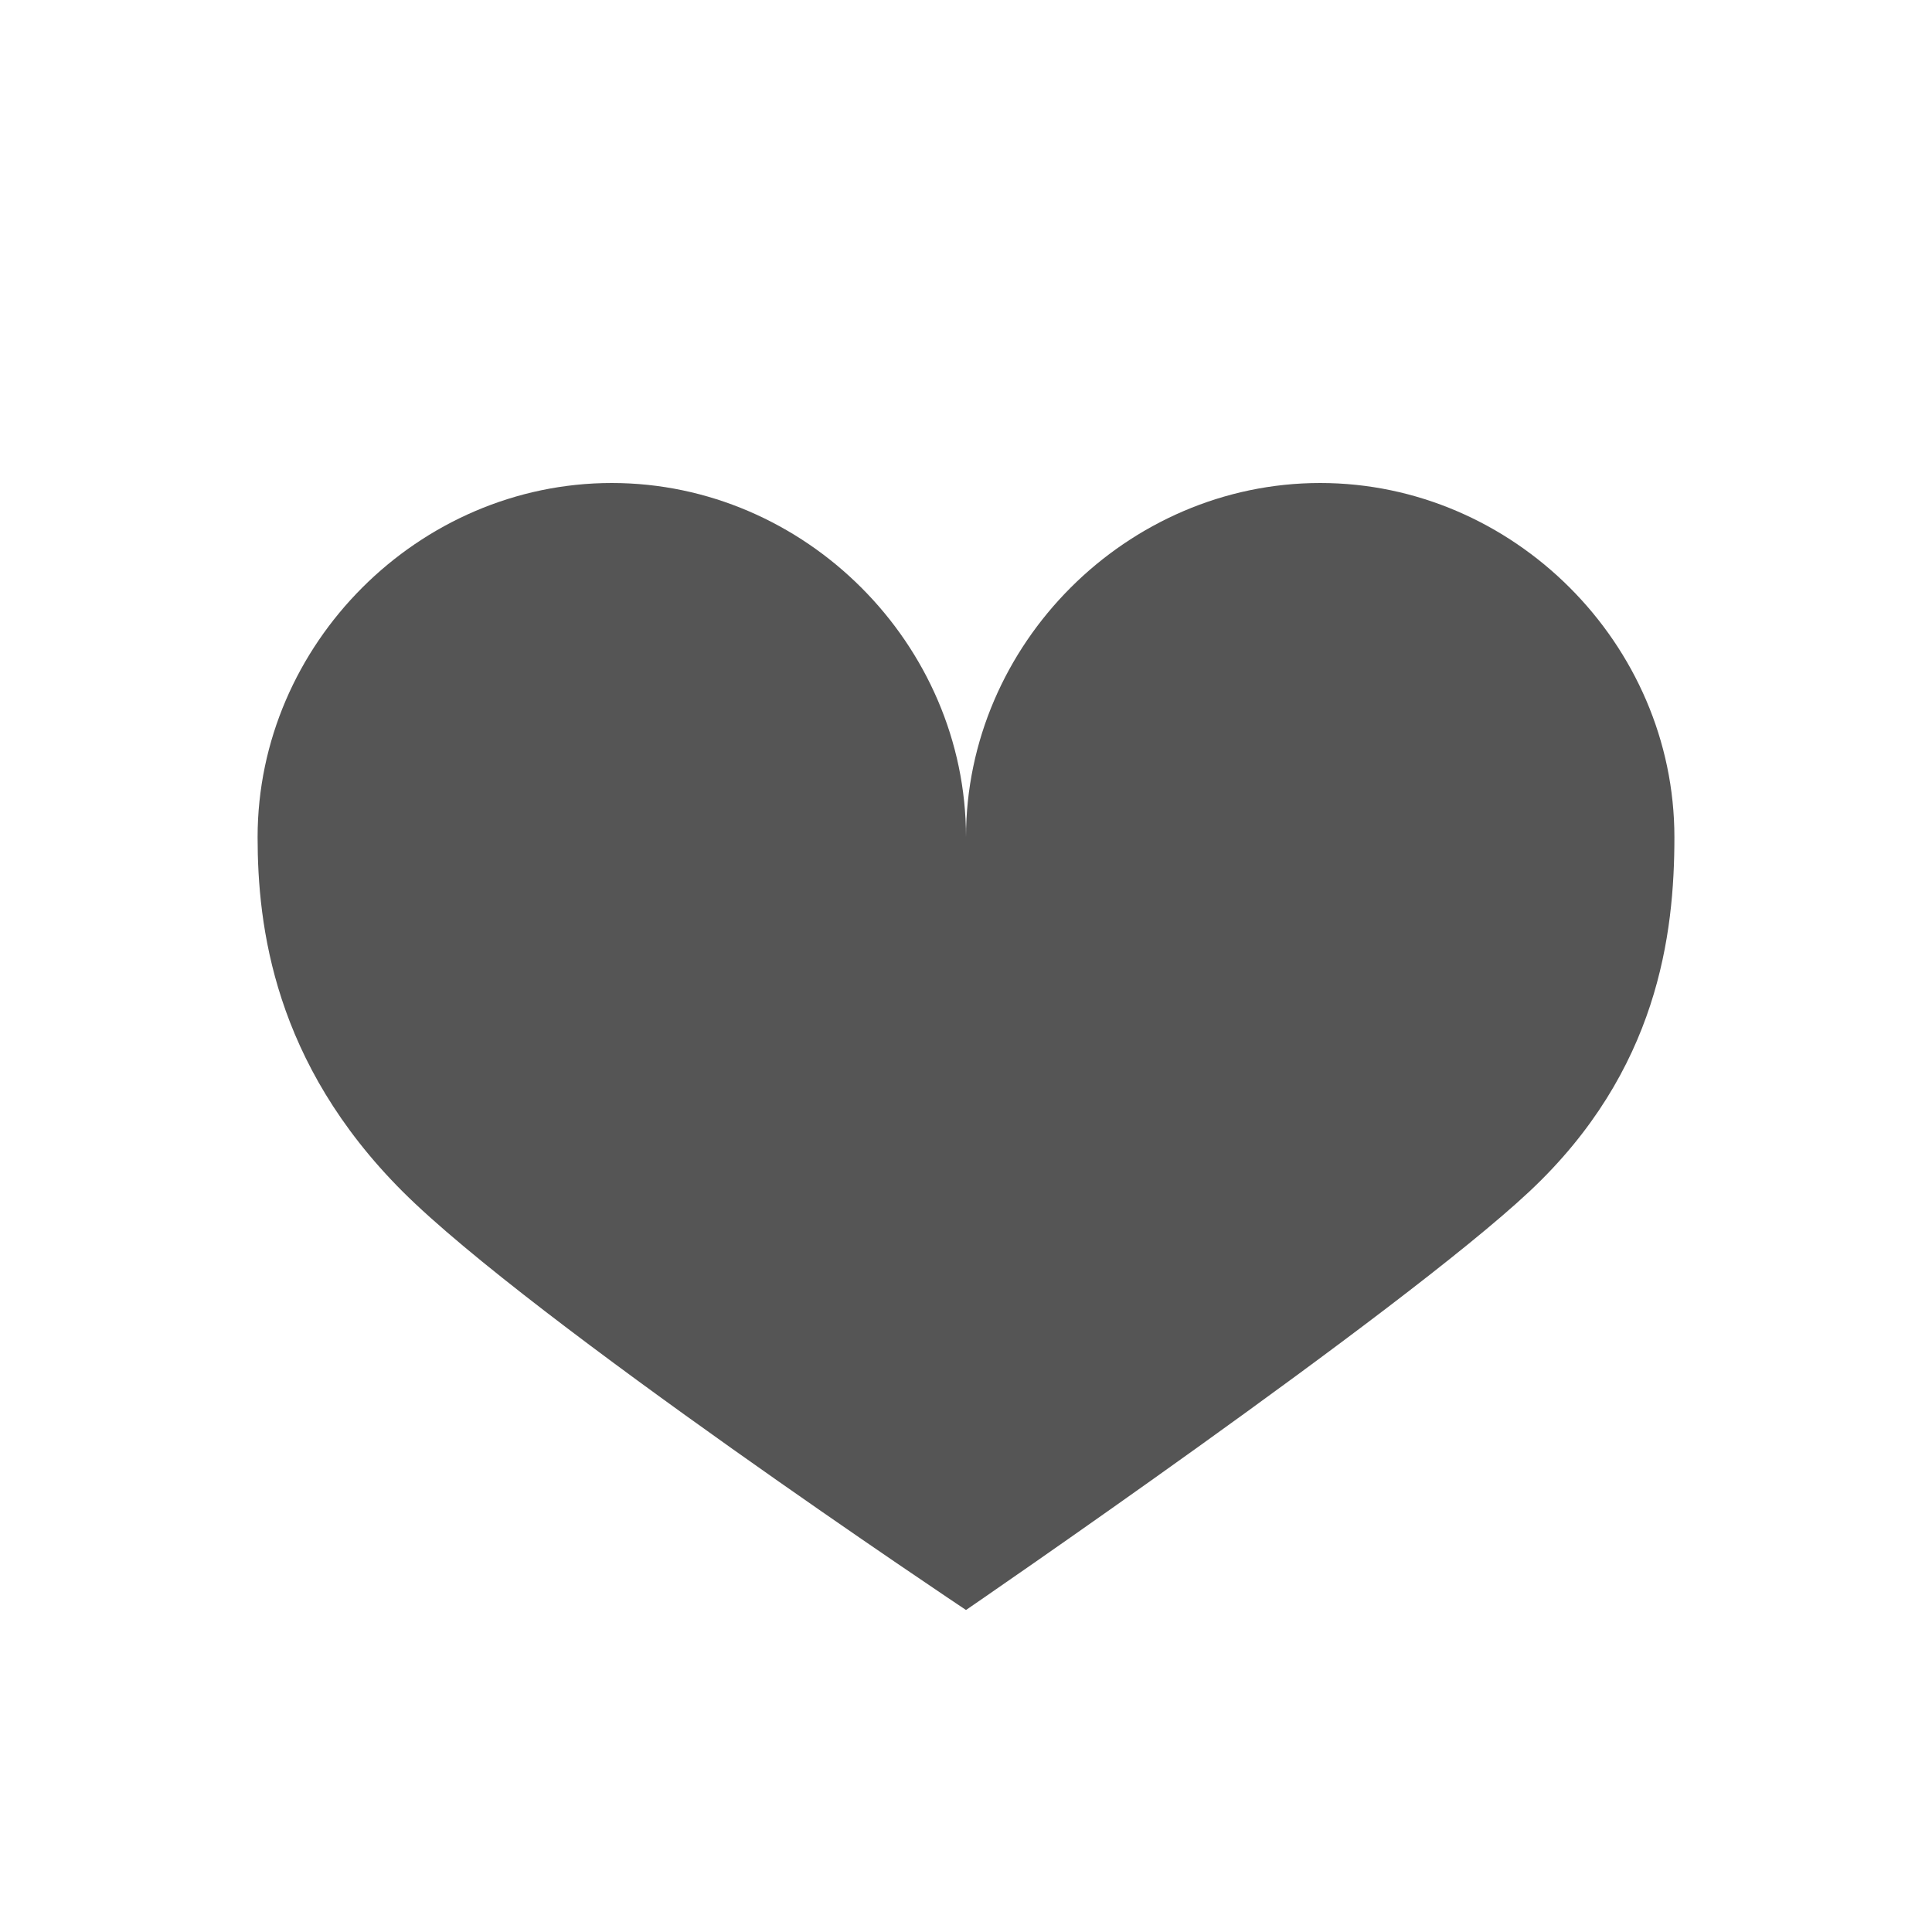<?xml version="1.0" encoding="utf-8"?>
<!-- Generator: Adobe Illustrator 28.1.0, SVG Export Plug-In . SVG Version: 6.00 Build 0)  -->
<svg version="1.1" id="Layer_1" xmlns="http://www.w3.org/2000/svg" xmlns:xlink="http://www.w3.org/1999/xlink" x="0px" y="0px"
	 viewBox="0 0 24 24" style="enable-background:new 0 0 24 24;" xml:space="preserve">
<style type="text/css">
	.st0{fill:#555555;}
</style>
<g>
	<path class="st0" d="M12,10.4C12,8,10,6,7.6,6s-4.4,2-4.4,4.4c0,1.1,0.2,2.8,1.8,4.4s7,5.2,7,5.2s5.4-3.7,7-5.2s1.8-3.2,1.8-4.4
		c0-2.4-2-4.4-4.4-4.4S12,8,12,10.4"/>
</g>
</svg>
